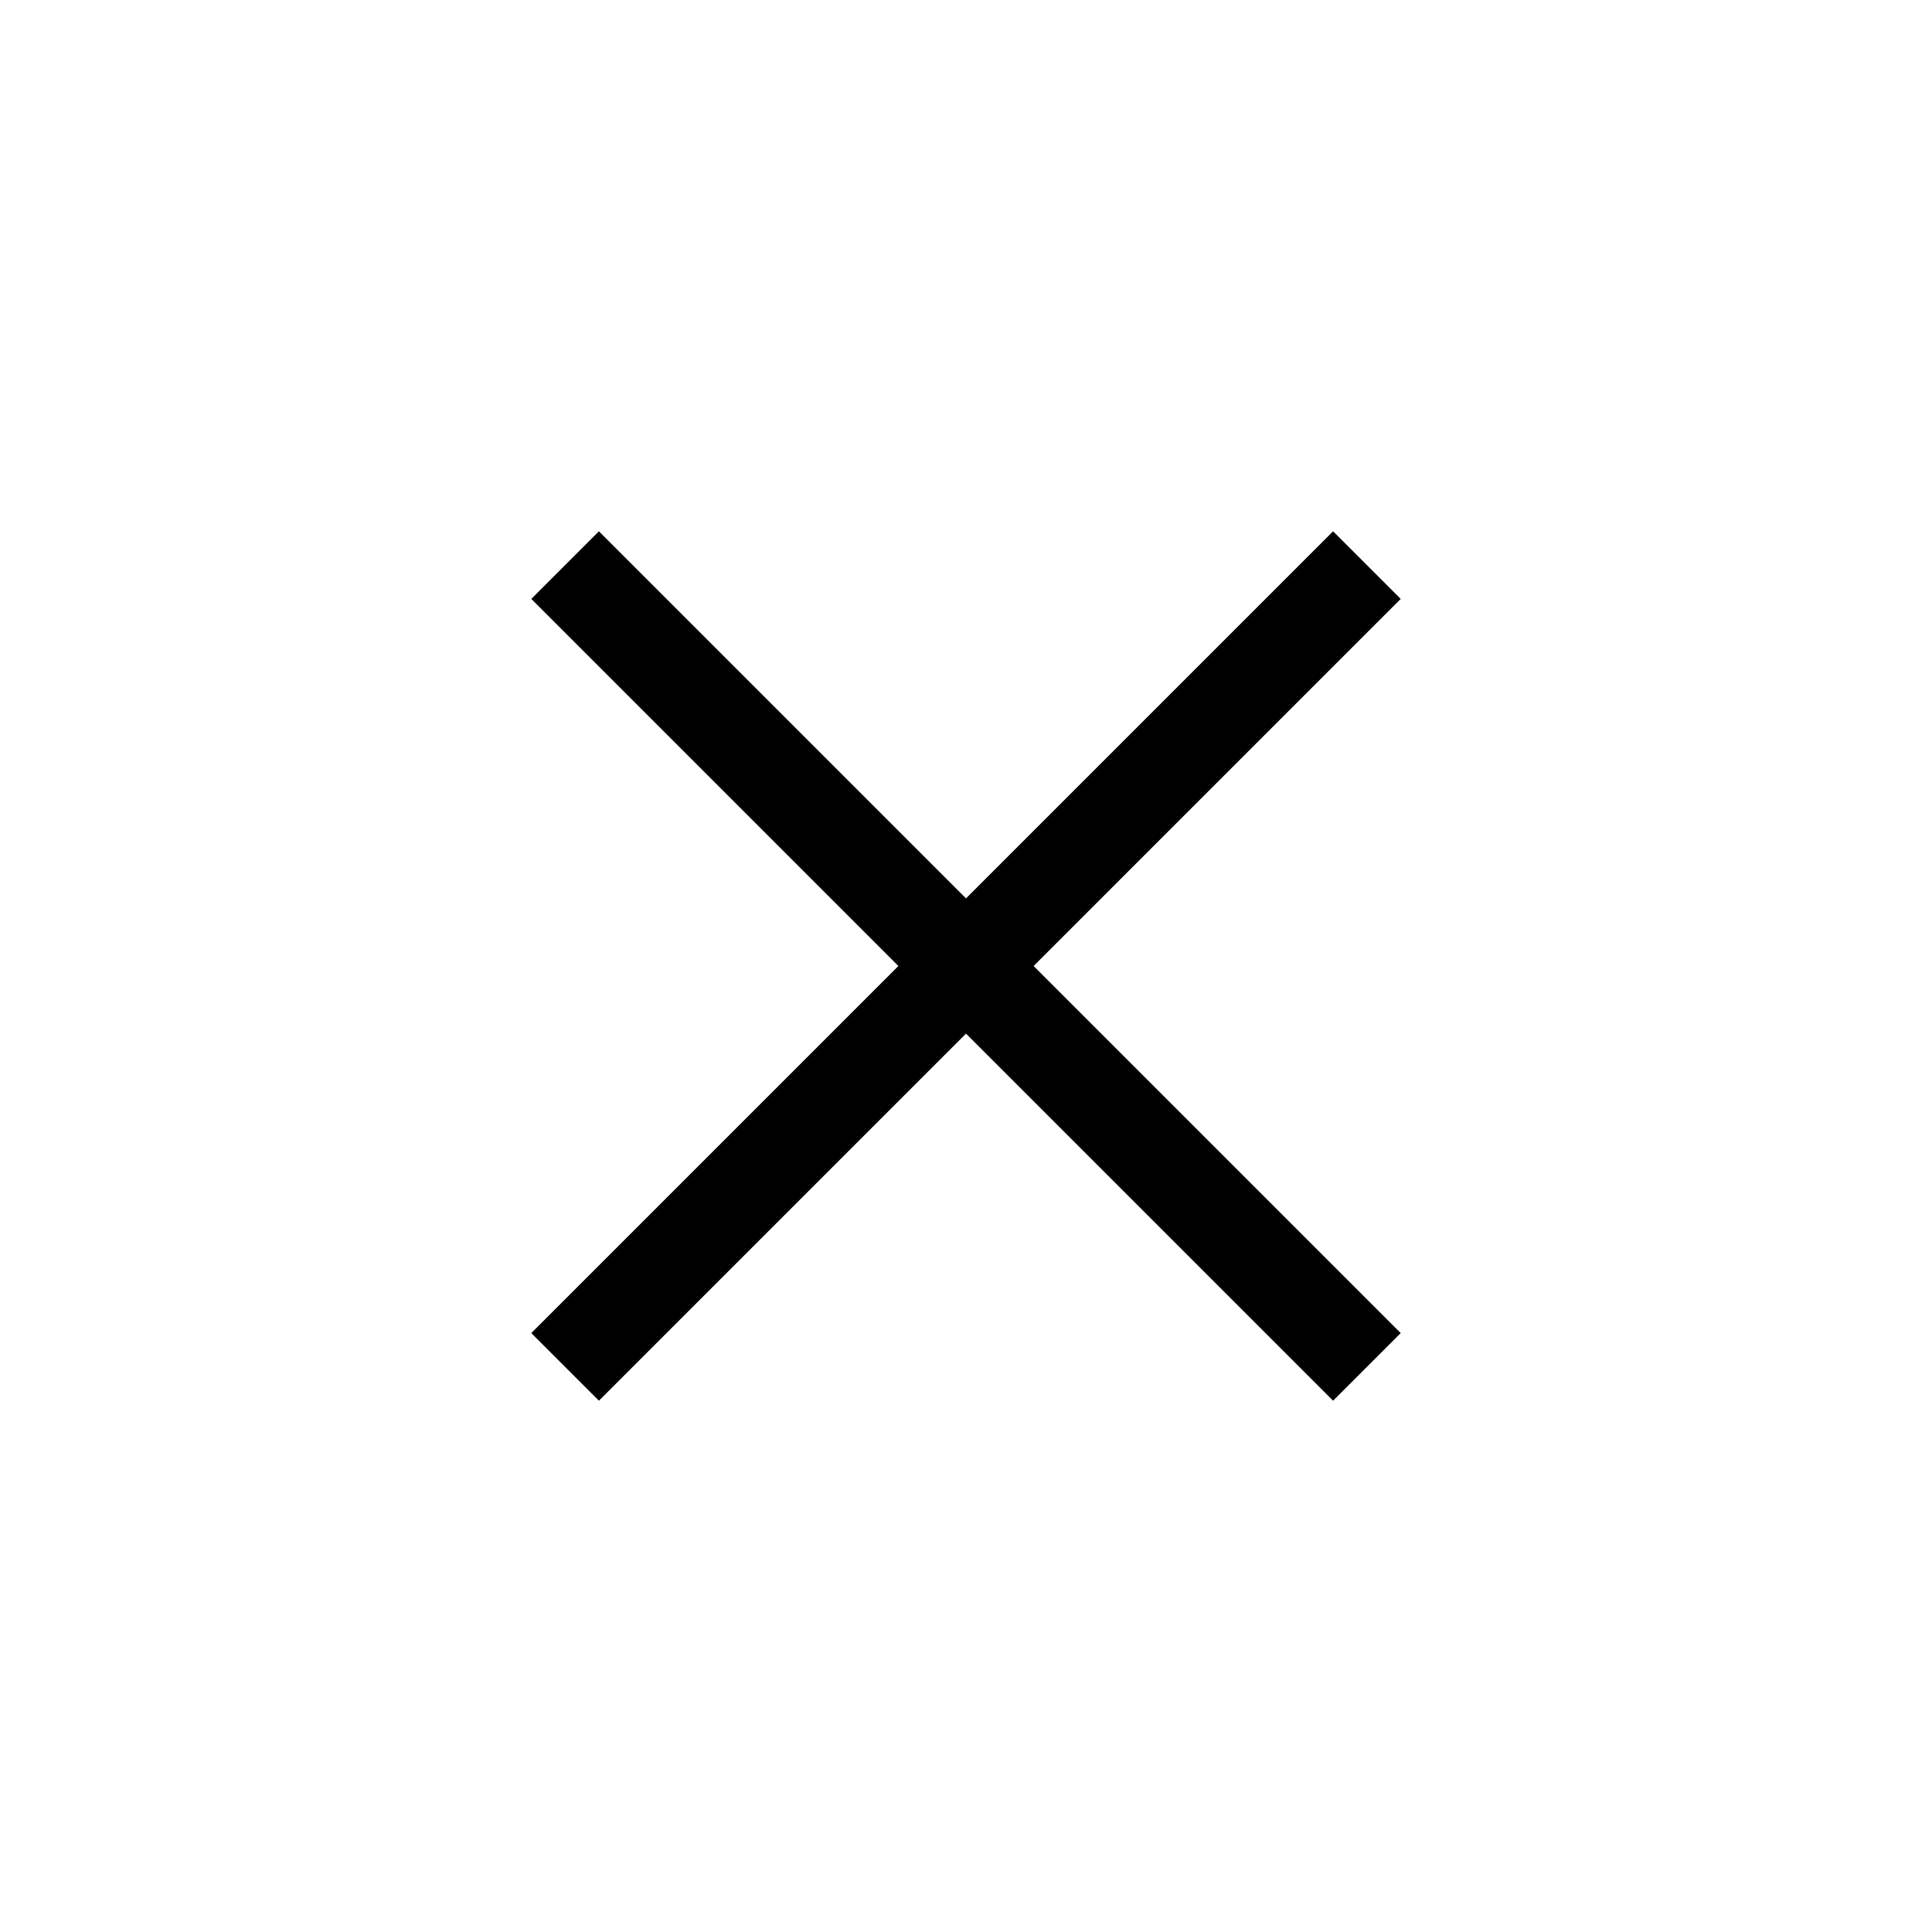 <?xml version="1.0" encoding="UTF-8"?>
<svg width="1200pt" height="1200pt" version="1.1" viewBox="0 0 1200 1200" xmlns="http://www.w3.org/2000/svg">
 <path d="m870 372-42-42-228 228-228-228-42 42 228 228-228 228 42 42 228-228 228 228 42-42-228-228z"/>
</svg>
